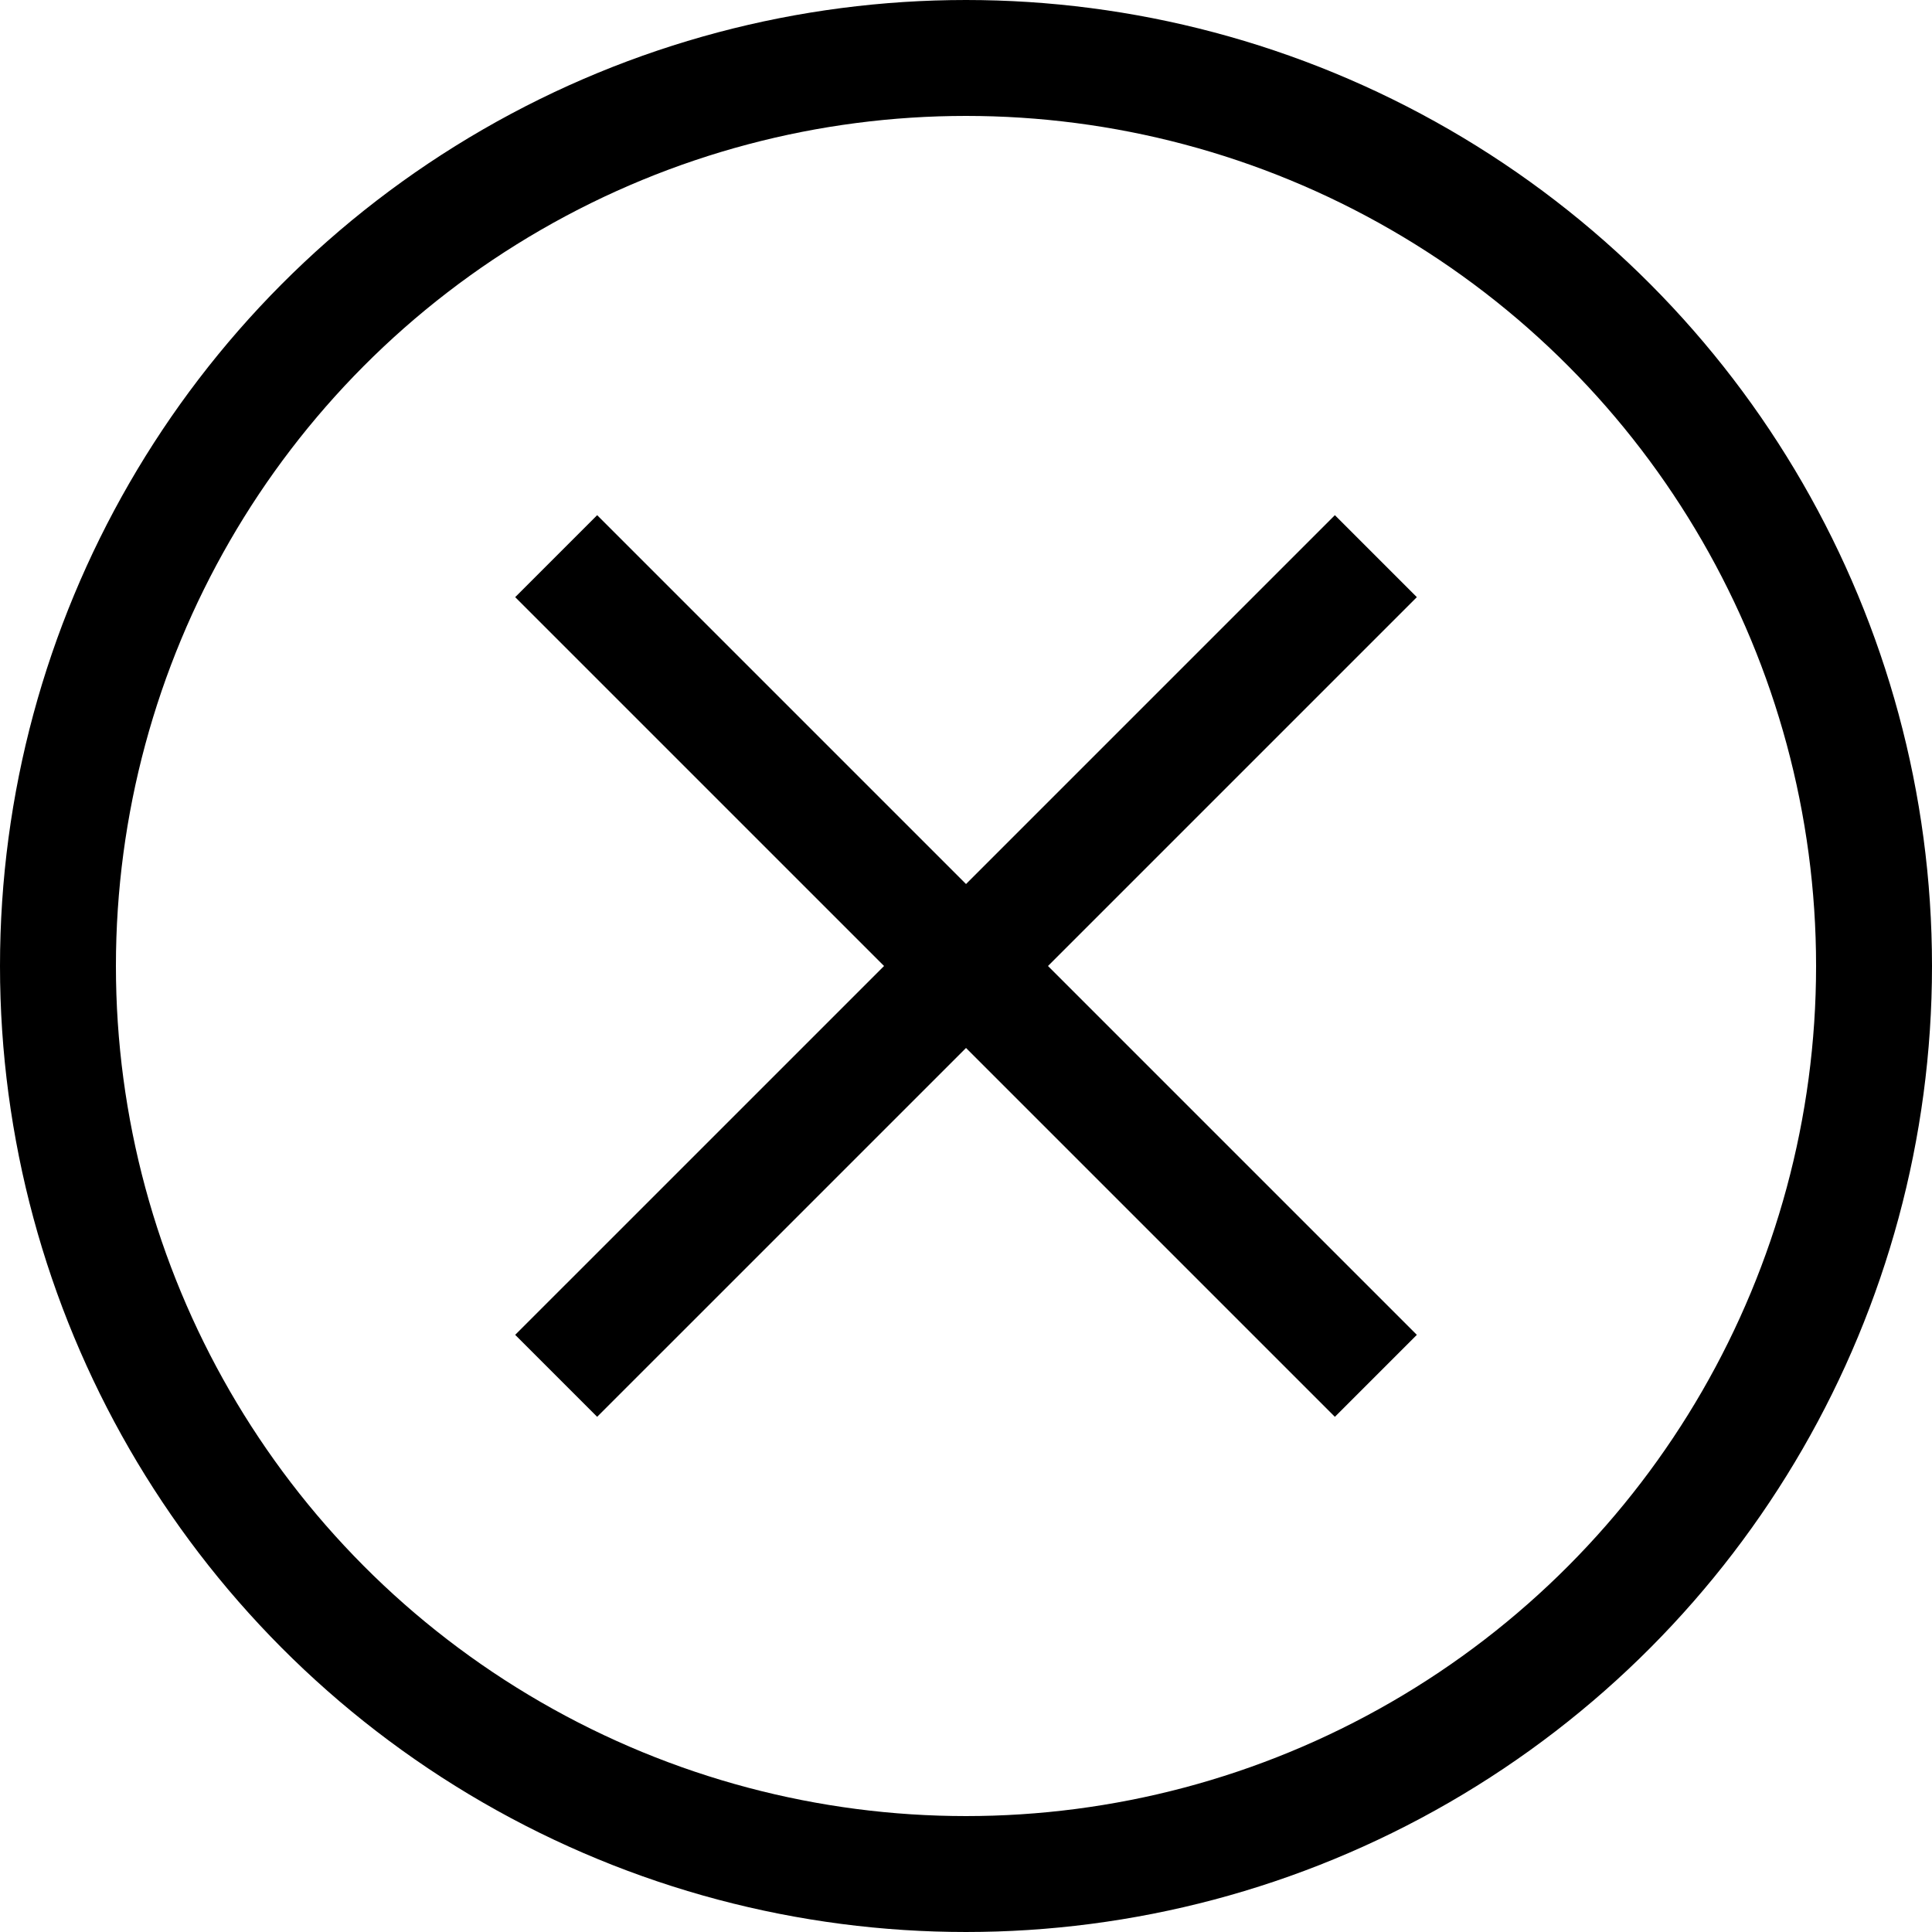<svg xmlns="http://www.w3.org/2000/svg" xmlns:xlink="http://www.w3.org/1999/xlink" version="1.1" x="0px" y="0px" viewBox="0 0 100 100" enable-background="new 0 0 100 100" xml:space="preserve" aria-hidden="true" width="100px" height="100px"><defs><linearGradient class="cerosgradient" data-cerosgradient="true" id="CerosGradient_id4f46e44dd" gradientUnits="userSpaceOnUse" x1="50%" y1="100%" x2="50%" y2="0%"><stop offset="0%" stop-color="#d1d1d1"/><stop offset="100%" stop-color="#d1d1d1"/></linearGradient><linearGradient/></defs><g><circle fill="none" stroke="#000000" stroke-width="6" stroke-miterlimit="10" cx="50" cy="50" r="47"/><line fill="none" stroke="#000000" stroke-width="6" stroke-miterlimit="10" x1="71.214" y1="71.213" x2="28.787" y2="28.787"/><line fill="none" stroke="#000000" stroke-width="6" stroke-miterlimit="10" x1="28.787" y1="71.213" x2="71.214" y2="28.787"/></g></svg>